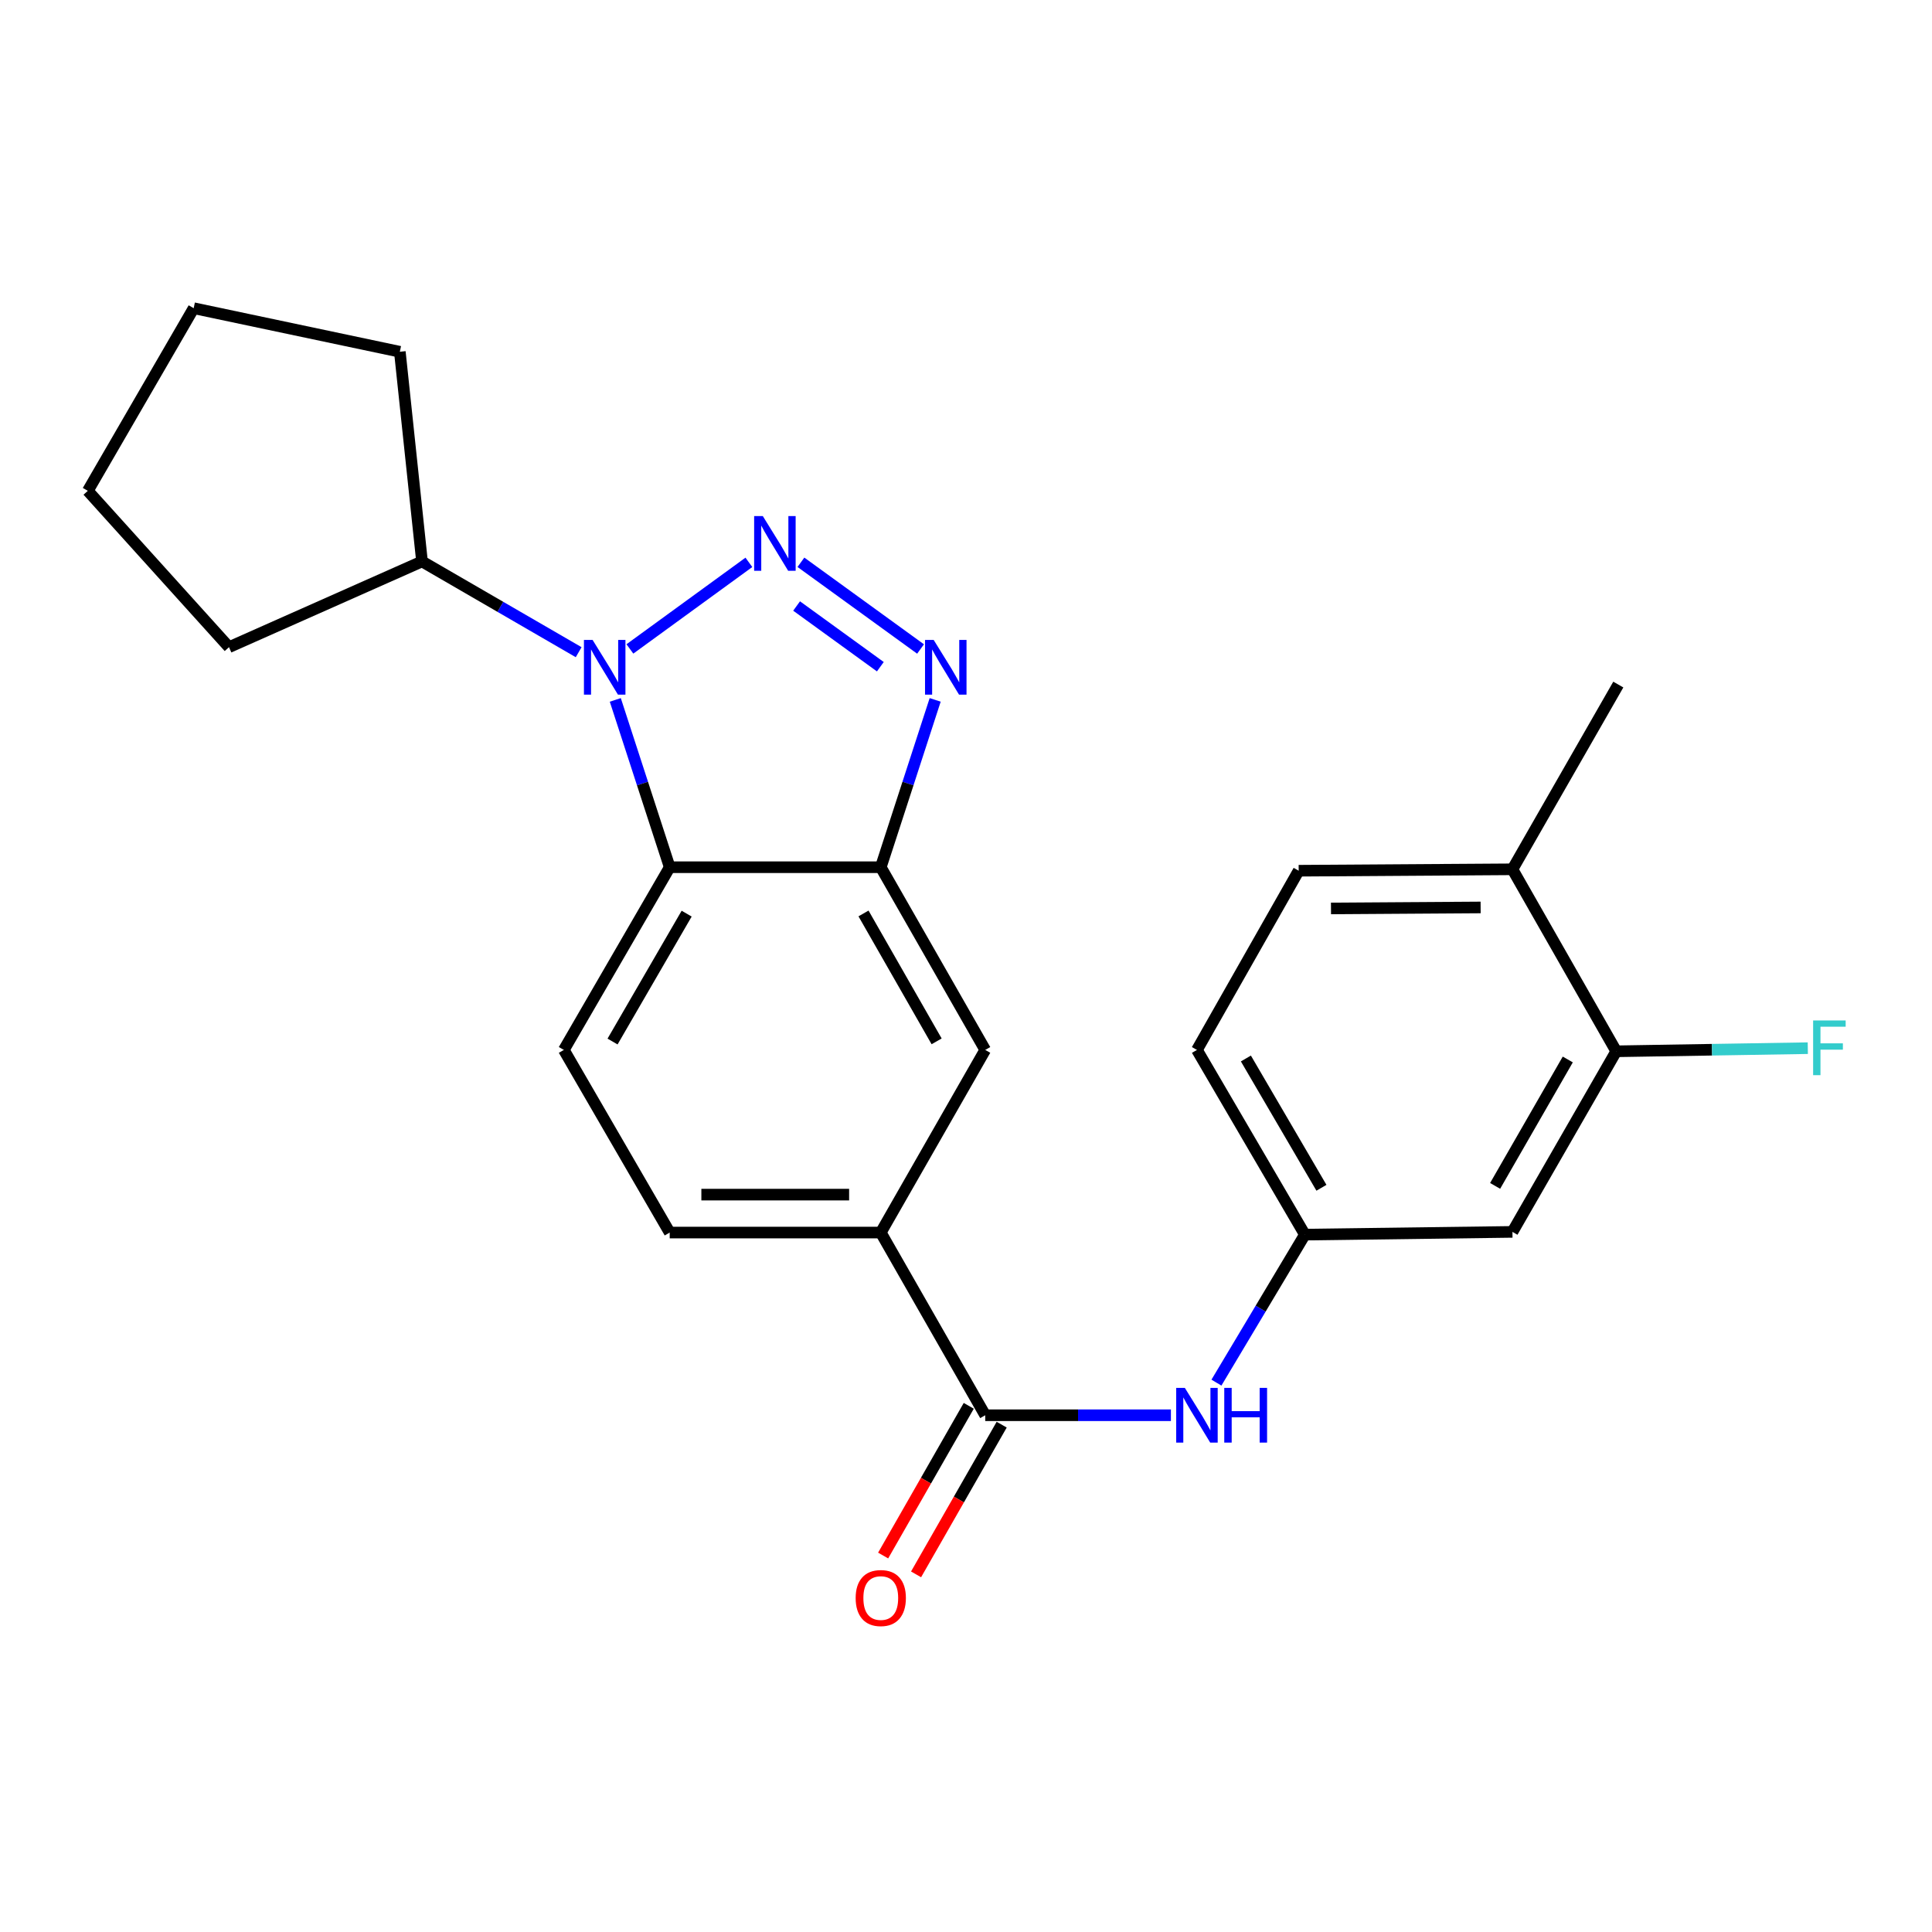 <?xml version='1.0' encoding='iso-8859-1'?>
<svg version='1.1' baseProfile='full'
              xmlns='http://www.w3.org/2000/svg'
                      xmlns:rdkit='http://www.rdkit.org/xml'
                      xmlns:xlink='http://www.w3.org/1999/xlink'
                  xml:space='preserve'
width='1000px' height='1000px' viewBox='0 0 1000 1000'>
<!-- END OF HEADER -->
<rect style='opacity:1.0;fill:#FFFFFF;stroke:none' width='1000' height='1000' x='0' y='0'> </rect>
<path class='bond-0' d='M 387.62,291.071 L 326.034,335.888' style='fill:none;fill-rule:evenodd;stroke:#0000FF;stroke-width:6px;stroke-linecap:butt;stroke-linejoin:miter;stroke-opacity:1' />
<path class='bond-1' d='M 414.554,291.038 L 476.475,335.92' style='fill:none;fill-rule:evenodd;stroke:#0000FF;stroke-width:6px;stroke-linecap:butt;stroke-linejoin:miter;stroke-opacity:1' />
<path class='bond-1' d='M 412.319,313.668 L 455.663,345.086' style='fill:none;fill-rule:evenodd;stroke:#0000FF;stroke-width:6px;stroke-linecap:butt;stroke-linejoin:miter;stroke-opacity:1' />
<path class='bond-2' d='M 318.475,362.263 L 332.557,405.568' style='fill:none;fill-rule:evenodd;stroke:#0000FF;stroke-width:6px;stroke-linecap:butt;stroke-linejoin:miter;stroke-opacity:1' />
<path class='bond-2' d='M 332.557,405.568 L 346.639,448.872' style='fill:none;fill-rule:evenodd;stroke:#000000;stroke-width:6px;stroke-linecap:butt;stroke-linejoin:miter;stroke-opacity:1' />
<path class='bond-12' d='M 299.514,337.577 L 258.973,314.089' style='fill:none;fill-rule:evenodd;stroke:#0000FF;stroke-width:6px;stroke-linecap:butt;stroke-linejoin:miter;stroke-opacity:1' />
<path class='bond-12' d='M 258.973,314.089 L 218.431,290.6' style='fill:none;fill-rule:evenodd;stroke:#000000;stroke-width:6px;stroke-linecap:butt;stroke-linejoin:miter;stroke-opacity:1' />
<path class='bond-3' d='M 484.042,362.263 L 469.965,405.568' style='fill:none;fill-rule:evenodd;stroke:#0000FF;stroke-width:6px;stroke-linecap:butt;stroke-linejoin:miter;stroke-opacity:1' />
<path class='bond-3' d='M 469.965,405.568 L 455.888,448.872' style='fill:none;fill-rule:evenodd;stroke:#000000;stroke-width:6px;stroke-linecap:butt;stroke-linejoin:miter;stroke-opacity:1' />
<path class='bond-8' d='M 346.639,448.872 L 291.845,543.438' style='fill:none;fill-rule:evenodd;stroke:#000000;stroke-width:6px;stroke-linecap:butt;stroke-linejoin:miter;stroke-opacity:1' />
<path class='bond-8' d='M 355.409,472.901 L 317.054,539.097' style='fill:none;fill-rule:evenodd;stroke:#000000;stroke-width:6px;stroke-linecap:butt;stroke-linejoin:miter;stroke-opacity:1' />
<path class='bond-24' d='M 346.639,448.872 L 455.888,448.872' style='fill:none;fill-rule:evenodd;stroke:#000000;stroke-width:6px;stroke-linecap:butt;stroke-linejoin:miter;stroke-opacity:1' />
<path class='bond-7' d='M 455.888,448.872 L 509.95,543.438' style='fill:none;fill-rule:evenodd;stroke:#000000;stroke-width:6px;stroke-linecap:butt;stroke-linejoin:miter;stroke-opacity:1' />
<path class='bond-7' d='M 446.951,472.802 L 484.795,538.998' style='fill:none;fill-rule:evenodd;stroke:#000000;stroke-width:6px;stroke-linecap:butt;stroke-linejoin:miter;stroke-opacity:1' />
<path class='bond-4' d='M 509.95,732.526 L 455.888,637.971' style='fill:none;fill-rule:evenodd;stroke:#000000;stroke-width:6px;stroke-linecap:butt;stroke-linejoin:miter;stroke-opacity:1' />
<path class='bond-5' d='M 509.95,732.526 L 558.004,732.526' style='fill:none;fill-rule:evenodd;stroke:#000000;stroke-width:6px;stroke-linecap:butt;stroke-linejoin:miter;stroke-opacity:1' />
<path class='bond-5' d='M 558.004,732.526 L 606.058,732.526' style='fill:none;fill-rule:evenodd;stroke:#0000FF;stroke-width:6px;stroke-linecap:butt;stroke-linejoin:miter;stroke-opacity:1' />
<path class='bond-13' d='M 501.428,727.652 L 479.27,766.398' style='fill:none;fill-rule:evenodd;stroke:#000000;stroke-width:6px;stroke-linecap:butt;stroke-linejoin:miter;stroke-opacity:1' />
<path class='bond-13' d='M 479.27,766.398 L 457.112,805.143' style='fill:none;fill-rule:evenodd;stroke:#FF0000;stroke-width:6px;stroke-linecap:butt;stroke-linejoin:miter;stroke-opacity:1' />
<path class='bond-13' d='M 518.473,737.4 L 496.315,776.146' style='fill:none;fill-rule:evenodd;stroke:#000000;stroke-width:6px;stroke-linecap:butt;stroke-linejoin:miter;stroke-opacity:1' />
<path class='bond-13' d='M 496.315,776.146 L 474.157,814.891' style='fill:none;fill-rule:evenodd;stroke:#FF0000;stroke-width:6px;stroke-linecap:butt;stroke-linejoin:miter;stroke-opacity:1' />
<path class='bond-11' d='M 629.626,715.644 L 652.513,677.342' style='fill:none;fill-rule:evenodd;stroke:#0000FF;stroke-width:6px;stroke-linecap:butt;stroke-linejoin:miter;stroke-opacity:1' />
<path class='bond-11' d='M 652.513,677.342 L 675.4,639.04' style='fill:none;fill-rule:evenodd;stroke:#000000;stroke-width:6px;stroke-linecap:butt;stroke-linejoin:miter;stroke-opacity:1' />
<path class='bond-6' d='M 455.888,637.971 L 509.95,543.438' style='fill:none;fill-rule:evenodd;stroke:#000000;stroke-width:6px;stroke-linecap:butt;stroke-linejoin:miter;stroke-opacity:1' />
<path class='bond-26' d='M 455.888,637.971 L 346.639,637.971' style='fill:none;fill-rule:evenodd;stroke:#000000;stroke-width:6px;stroke-linecap:butt;stroke-linejoin:miter;stroke-opacity:1' />
<path class='bond-26' d='M 439.5,618.336 L 363.026,618.336' style='fill:none;fill-rule:evenodd;stroke:#000000;stroke-width:6px;stroke-linecap:butt;stroke-linejoin:miter;stroke-opacity:1' />
<path class='bond-14' d='M 291.845,543.438 L 346.639,637.971' style='fill:none;fill-rule:evenodd;stroke:#000000;stroke-width:6px;stroke-linecap:butt;stroke-linejoin:miter;stroke-opacity:1' />
<path class='bond-9' d='M 836.563,544.147 L 782.838,637.622' style='fill:none;fill-rule:evenodd;stroke:#000000;stroke-width:6px;stroke-linecap:butt;stroke-linejoin:miter;stroke-opacity:1' />
<path class='bond-9' d='M 811.48,548.384 L 773.873,613.816' style='fill:none;fill-rule:evenodd;stroke:#000000;stroke-width:6px;stroke-linecap:butt;stroke-linejoin:miter;stroke-opacity:1' />
<path class='bond-17' d='M 836.563,544.147 L 886.138,543.338' style='fill:none;fill-rule:evenodd;stroke:#000000;stroke-width:6px;stroke-linecap:butt;stroke-linejoin:miter;stroke-opacity:1' />
<path class='bond-17' d='M 886.138,543.338 L 935.713,542.529' style='fill:none;fill-rule:evenodd;stroke:#33CCCC;stroke-width:6px;stroke-linecap:butt;stroke-linejoin:miter;stroke-opacity:1' />
<path class='bond-27' d='M 836.563,544.147 L 782.838,449.952' style='fill:none;fill-rule:evenodd;stroke:#000000;stroke-width:6px;stroke-linecap:butt;stroke-linejoin:miter;stroke-opacity:1' />
<path class='bond-10' d='M 782.838,637.622 L 675.4,639.04' style='fill:none;fill-rule:evenodd;stroke:#000000;stroke-width:6px;stroke-linecap:butt;stroke-linejoin:miter;stroke-opacity:1' />
<path class='bond-18' d='M 675.4,639.04 L 619.538,543.438' style='fill:none;fill-rule:evenodd;stroke:#000000;stroke-width:6px;stroke-linecap:butt;stroke-linejoin:miter;stroke-opacity:1' />
<path class='bond-18' d='M 683.974,614.794 L 644.87,547.872' style='fill:none;fill-rule:evenodd;stroke:#000000;stroke-width:6px;stroke-linecap:butt;stroke-linejoin:miter;stroke-opacity:1' />
<path class='bond-20' d='M 218.431,290.6 L 206.955,182.071' style='fill:none;fill-rule:evenodd;stroke:#000000;stroke-width:6px;stroke-linecap:butt;stroke-linejoin:miter;stroke-opacity:1' />
<path class='bond-21' d='M 218.431,290.6 L 118.531,334.976' style='fill:none;fill-rule:evenodd;stroke:#000000;stroke-width:6px;stroke-linecap:butt;stroke-linejoin:miter;stroke-opacity:1' />
<path class='bond-15' d='M 782.838,449.952 L 672.193,450.683' style='fill:none;fill-rule:evenodd;stroke:#000000;stroke-width:6px;stroke-linecap:butt;stroke-linejoin:miter;stroke-opacity:1' />
<path class='bond-15' d='M 766.371,469.696 L 688.919,470.208' style='fill:none;fill-rule:evenodd;stroke:#000000;stroke-width:6px;stroke-linecap:butt;stroke-linejoin:miter;stroke-opacity:1' />
<path class='bond-19' d='M 782.838,449.952 L 837.632,354.328' style='fill:none;fill-rule:evenodd;stroke:#000000;stroke-width:6px;stroke-linecap:butt;stroke-linejoin:miter;stroke-opacity:1' />
<path class='bond-16' d='M 672.193,450.683 L 619.538,543.438' style='fill:none;fill-rule:evenodd;stroke:#000000;stroke-width:6px;stroke-linecap:butt;stroke-linejoin:miter;stroke-opacity:1' />
<path class='bond-22' d='M 206.955,182.071 L 100.248,159.523' style='fill:none;fill-rule:evenodd;stroke:#000000;stroke-width:6px;stroke-linecap:butt;stroke-linejoin:miter;stroke-opacity:1' />
<path class='bond-23' d='M 118.531,334.976 L 45.455,254.057' style='fill:none;fill-rule:evenodd;stroke:#000000;stroke-width:6px;stroke-linecap:butt;stroke-linejoin:miter;stroke-opacity:1' />
<path class='bond-25' d='M 100.248,159.523 L 45.455,254.057' style='fill:none;fill-rule:evenodd;stroke:#000000;stroke-width:6px;stroke-linecap:butt;stroke-linejoin:miter;stroke-opacity:1' />
<path  class='atom-0' d='M 394.823 267.113
L 404.103 282.113
Q 405.023 283.593, 406.503 286.273
Q 407.983 288.953, 408.063 289.113
L 408.063 267.113
L 411.823 267.113
L 411.823 295.433
L 407.943 295.433
L 397.983 279.033
Q 396.823 277.113, 395.583 274.913
Q 394.383 272.713, 394.023 272.033
L 394.023 295.433
L 390.343 295.433
L 390.343 267.113
L 394.823 267.113
' fill='#0000FF'/>
<path  class='atom-1' d='M 306.726 331.223
L 316.006 346.223
Q 316.926 347.703, 318.406 350.383
Q 319.886 353.063, 319.966 353.223
L 319.966 331.223
L 323.726 331.223
L 323.726 359.543
L 319.846 359.543
L 309.886 343.143
Q 308.726 341.223, 307.486 339.023
Q 306.286 336.823, 305.926 336.143
L 305.926 359.543
L 302.246 359.543
L 302.246 331.223
L 306.726 331.223
' fill='#0000FF'/>
<path  class='atom-2' d='M 483.27 331.223
L 492.55 346.223
Q 493.47 347.703, 494.95 350.383
Q 496.43 353.063, 496.51 353.223
L 496.51 331.223
L 500.27 331.223
L 500.27 359.543
L 496.39 359.543
L 486.43 343.143
Q 485.27 341.223, 484.03 339.023
Q 482.83 336.823, 482.47 336.143
L 482.47 359.543
L 478.79 359.543
L 478.79 331.223
L 483.27 331.223
' fill='#0000FF'/>
<path  class='atom-6' d='M 613.278 718.366
L 622.558 733.366
Q 623.478 734.846, 624.958 737.526
Q 626.438 740.206, 626.518 740.366
L 626.518 718.366
L 630.278 718.366
L 630.278 746.686
L 626.398 746.686
L 616.438 730.286
Q 615.278 728.366, 614.038 726.166
Q 612.838 723.966, 612.478 723.286
L 612.478 746.686
L 608.798 746.686
L 608.798 718.366
L 613.278 718.366
' fill='#0000FF'/>
<path  class='atom-6' d='M 633.678 718.366
L 637.518 718.366
L 637.518 730.406
L 651.998 730.406
L 651.998 718.366
L 655.838 718.366
L 655.838 746.686
L 651.998 746.686
L 651.998 733.606
L 637.518 733.606
L 637.518 746.686
L 633.678 746.686
L 633.678 718.366
' fill='#0000FF'/>
<path  class='atom-14' d='M 442.888 827.14
Q 442.888 820.34, 446.248 816.54
Q 449.608 812.74, 455.888 812.74
Q 462.168 812.74, 465.528 816.54
Q 468.888 820.34, 468.888 827.14
Q 468.888 834.02, 465.488 837.94
Q 462.088 841.82, 455.888 841.82
Q 449.648 841.82, 446.248 837.94
Q 442.888 834.06, 442.888 827.14
M 455.888 838.62
Q 460.208 838.62, 462.528 835.74
Q 464.888 832.82, 464.888 827.14
Q 464.888 821.58, 462.528 818.78
Q 460.208 815.94, 455.888 815.94
Q 451.568 815.94, 449.208 818.74
Q 446.888 821.54, 446.888 827.14
Q 446.888 832.86, 449.208 835.74
Q 451.568 838.62, 455.888 838.62
' fill='#FF0000'/>
<path  class='atom-18' d='M 938.471 528.187
L 955.311 528.187
L 955.311 531.427
L 942.271 531.427
L 942.271 540.027
L 953.871 540.027
L 953.871 543.307
L 942.271 543.307
L 942.271 556.507
L 938.471 556.507
L 938.471 528.187
' fill='#33CCCC'/>
</svg>
